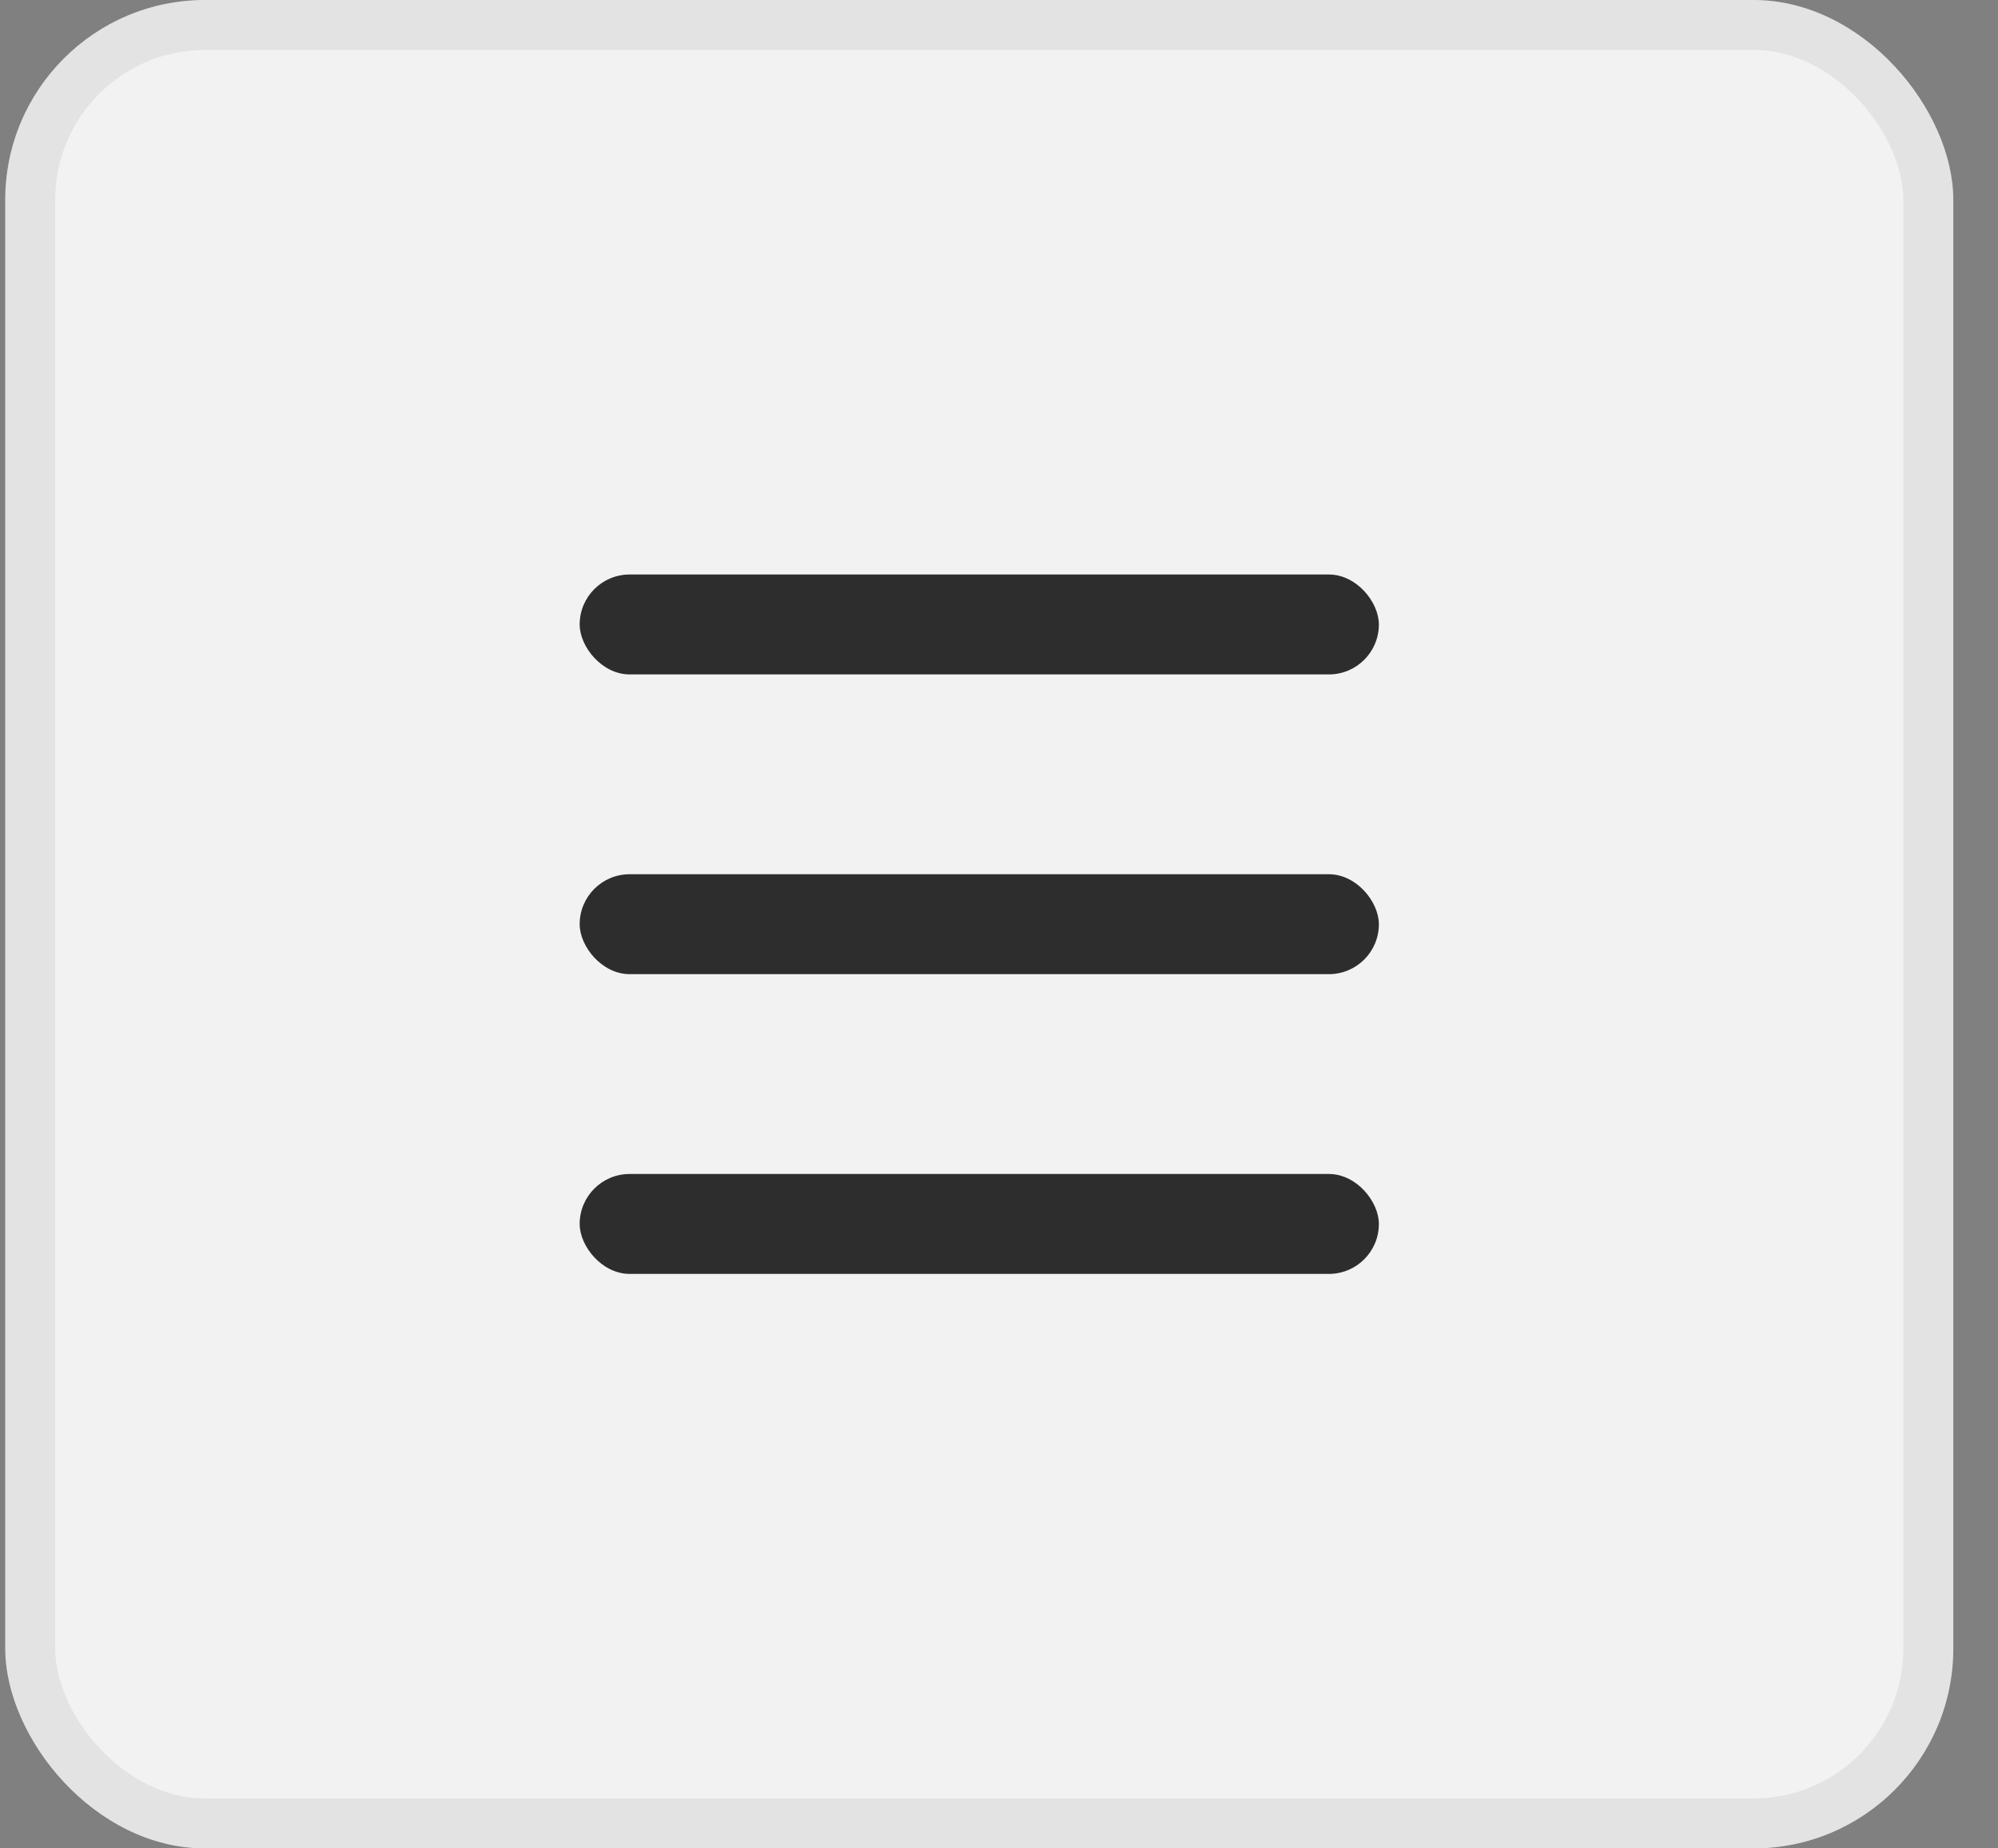 <svg fill="none" height="37" viewBox="0 0 40 37" width="40" xmlns="http://www.w3.org/2000/svg"><rect x="0" y="0" width="40" height="37" fill="#808080" stroke="none"/><rect fill="#f2f2f2" height="37" rx="4" width="39" x=".105"/><rect height="36" rx="3.5" stroke="#606060" stroke-opacity=".1" width="38" x=".605" y=".5"/><g fill="#2d2d2d"><rect height="2" rx="1" width="16" x="11.605" y="11.5"/><rect height="2" rx="1" width="16" x="11.605" y="17.5"/><rect height="2" rx="1" width="16" x="11.605" y="23.5"/></g></svg>